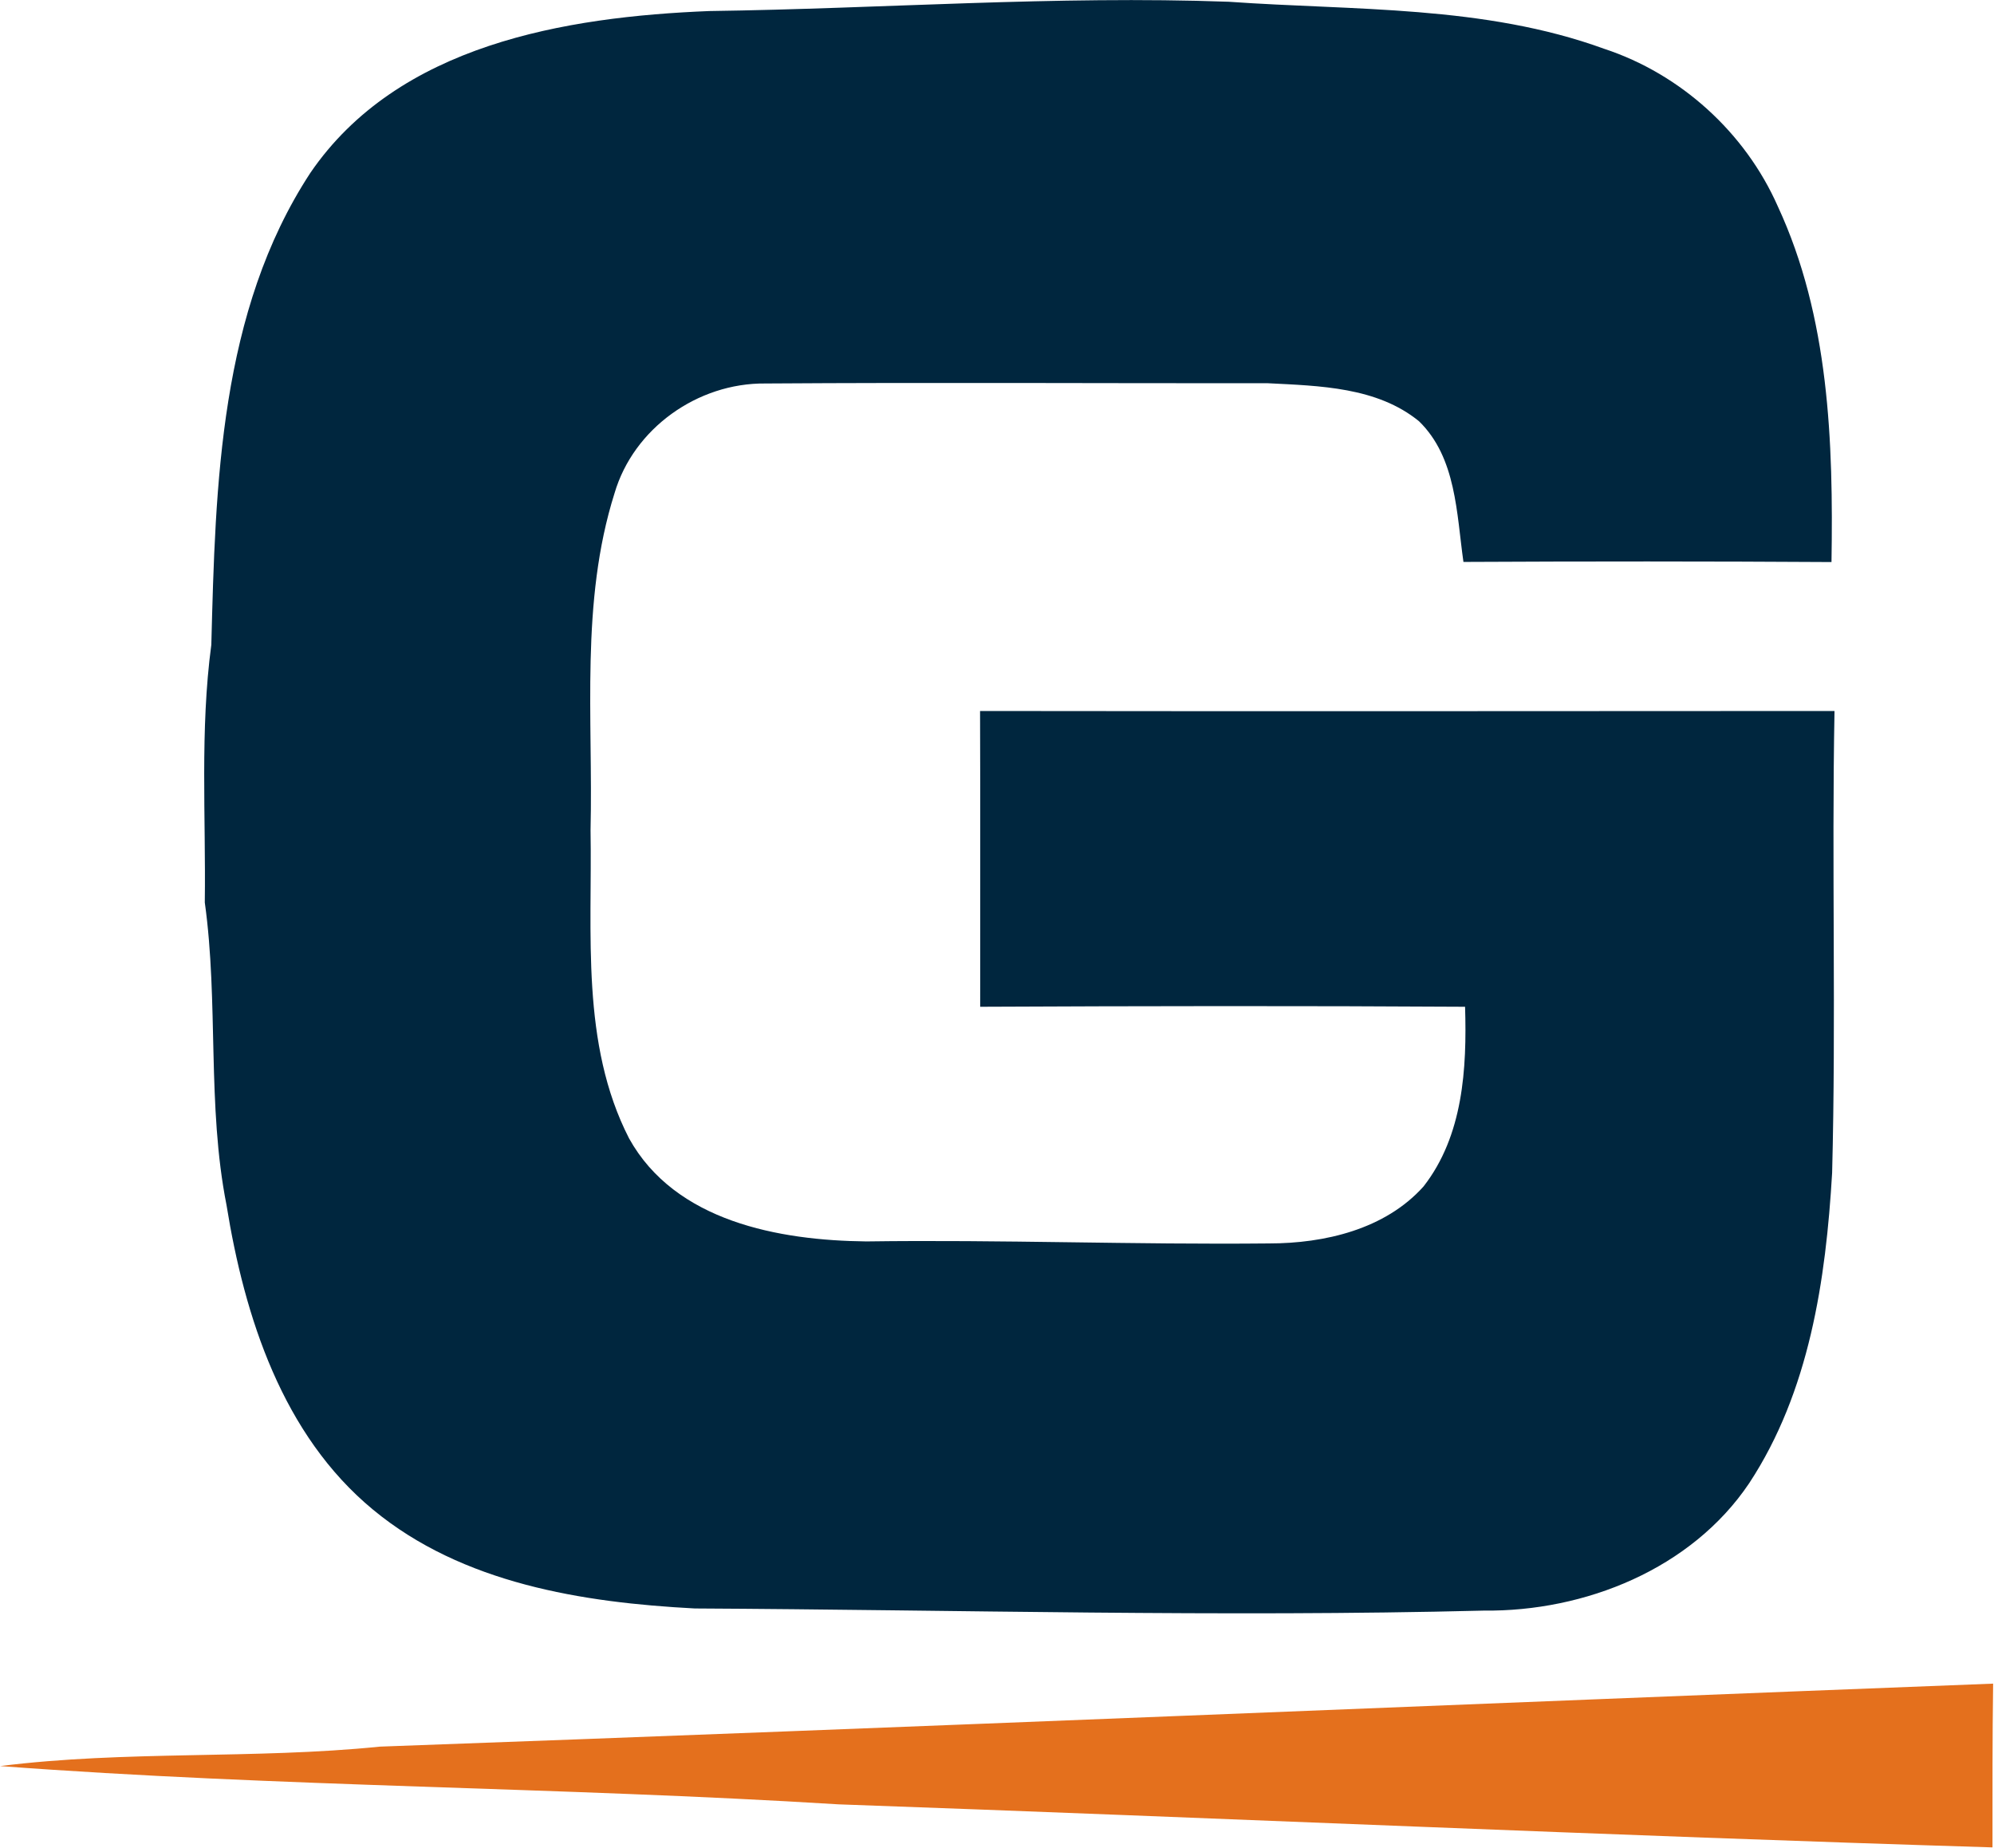 <svg version="1.2" xmlns="http://www.w3.org/2000/svg" viewBox="0 0 1589 1473" width="1589" height="1473"><style>.a{fill:#00263e}.b{fill:#e4701d}</style><path class="a" d="m565.4 8.8c138-1.9 275.8-12.4 413.8-7.4 100.1 7.1 203.3 2.6 299.2 37.5 61 20.1 112.4 66.8 138.3 125.5 41 88.3 44.3 187.9 42.8 283.5-97.7-0.6-195.5-0.6-293.3-0.1-5.5-38.5-5.6-83.1-35.4-112.1-33.4-27.3-79.3-28.2-120.4-30.3-133.5 0.1-267.2-0.7-400.6 0.2-53.8-0.5-104.9 35.7-120.1 87.5-27.4 86.8-17 179.1-19.1 268.5 1.4 82-8 170.1 30.7 245.6 36.8 66.3 119.5 81.3 189 82.1 107.1-1.5 214 2.7 321 1.6 44.2 0 92.5-11.2 123.1-45.4 31.6-40.5 34.6-93.9 33.1-143.2-128.8-0.8-257.6-0.6-386.4 0-0.1-78.6 0.2-157.1-0.1-235.7 227 0.3 454 0.1 680.9 0-2.3 122.8 1.3 245.5-1.9 368.1-5 85.4-18.1 174.3-66.1 247.3-46 68.4-130.9 102.4-211.5 101.5-209.5 5.3-419.1-0.6-628.7-1.7-89.5-4.7-185.2-19.8-256.4-78.7-72.2-59.6-102.4-153.5-116.8-242.8-15.7-79.6-6.2-161.2-17.3-241.1 0.9-68.5-3.9-137.4 5.2-205.4 3.3-127.7 6.6-265.6 78.9-376 69.9-102.3 203.1-124.4 318.1-129z"/><path class="b" d="m302.8 1391.9c428.6-15.5 857-33.6 1285.5-50.2-0.6 43.5-0.5 87-0.5 130.5-306.5-9.4-612.9-23.4-919.5-34.3-222.5-13.8-445.9-13.8-668.2-30.5 100.1-12.6 202.1-5.3 302.7-15.5z"/></svg>